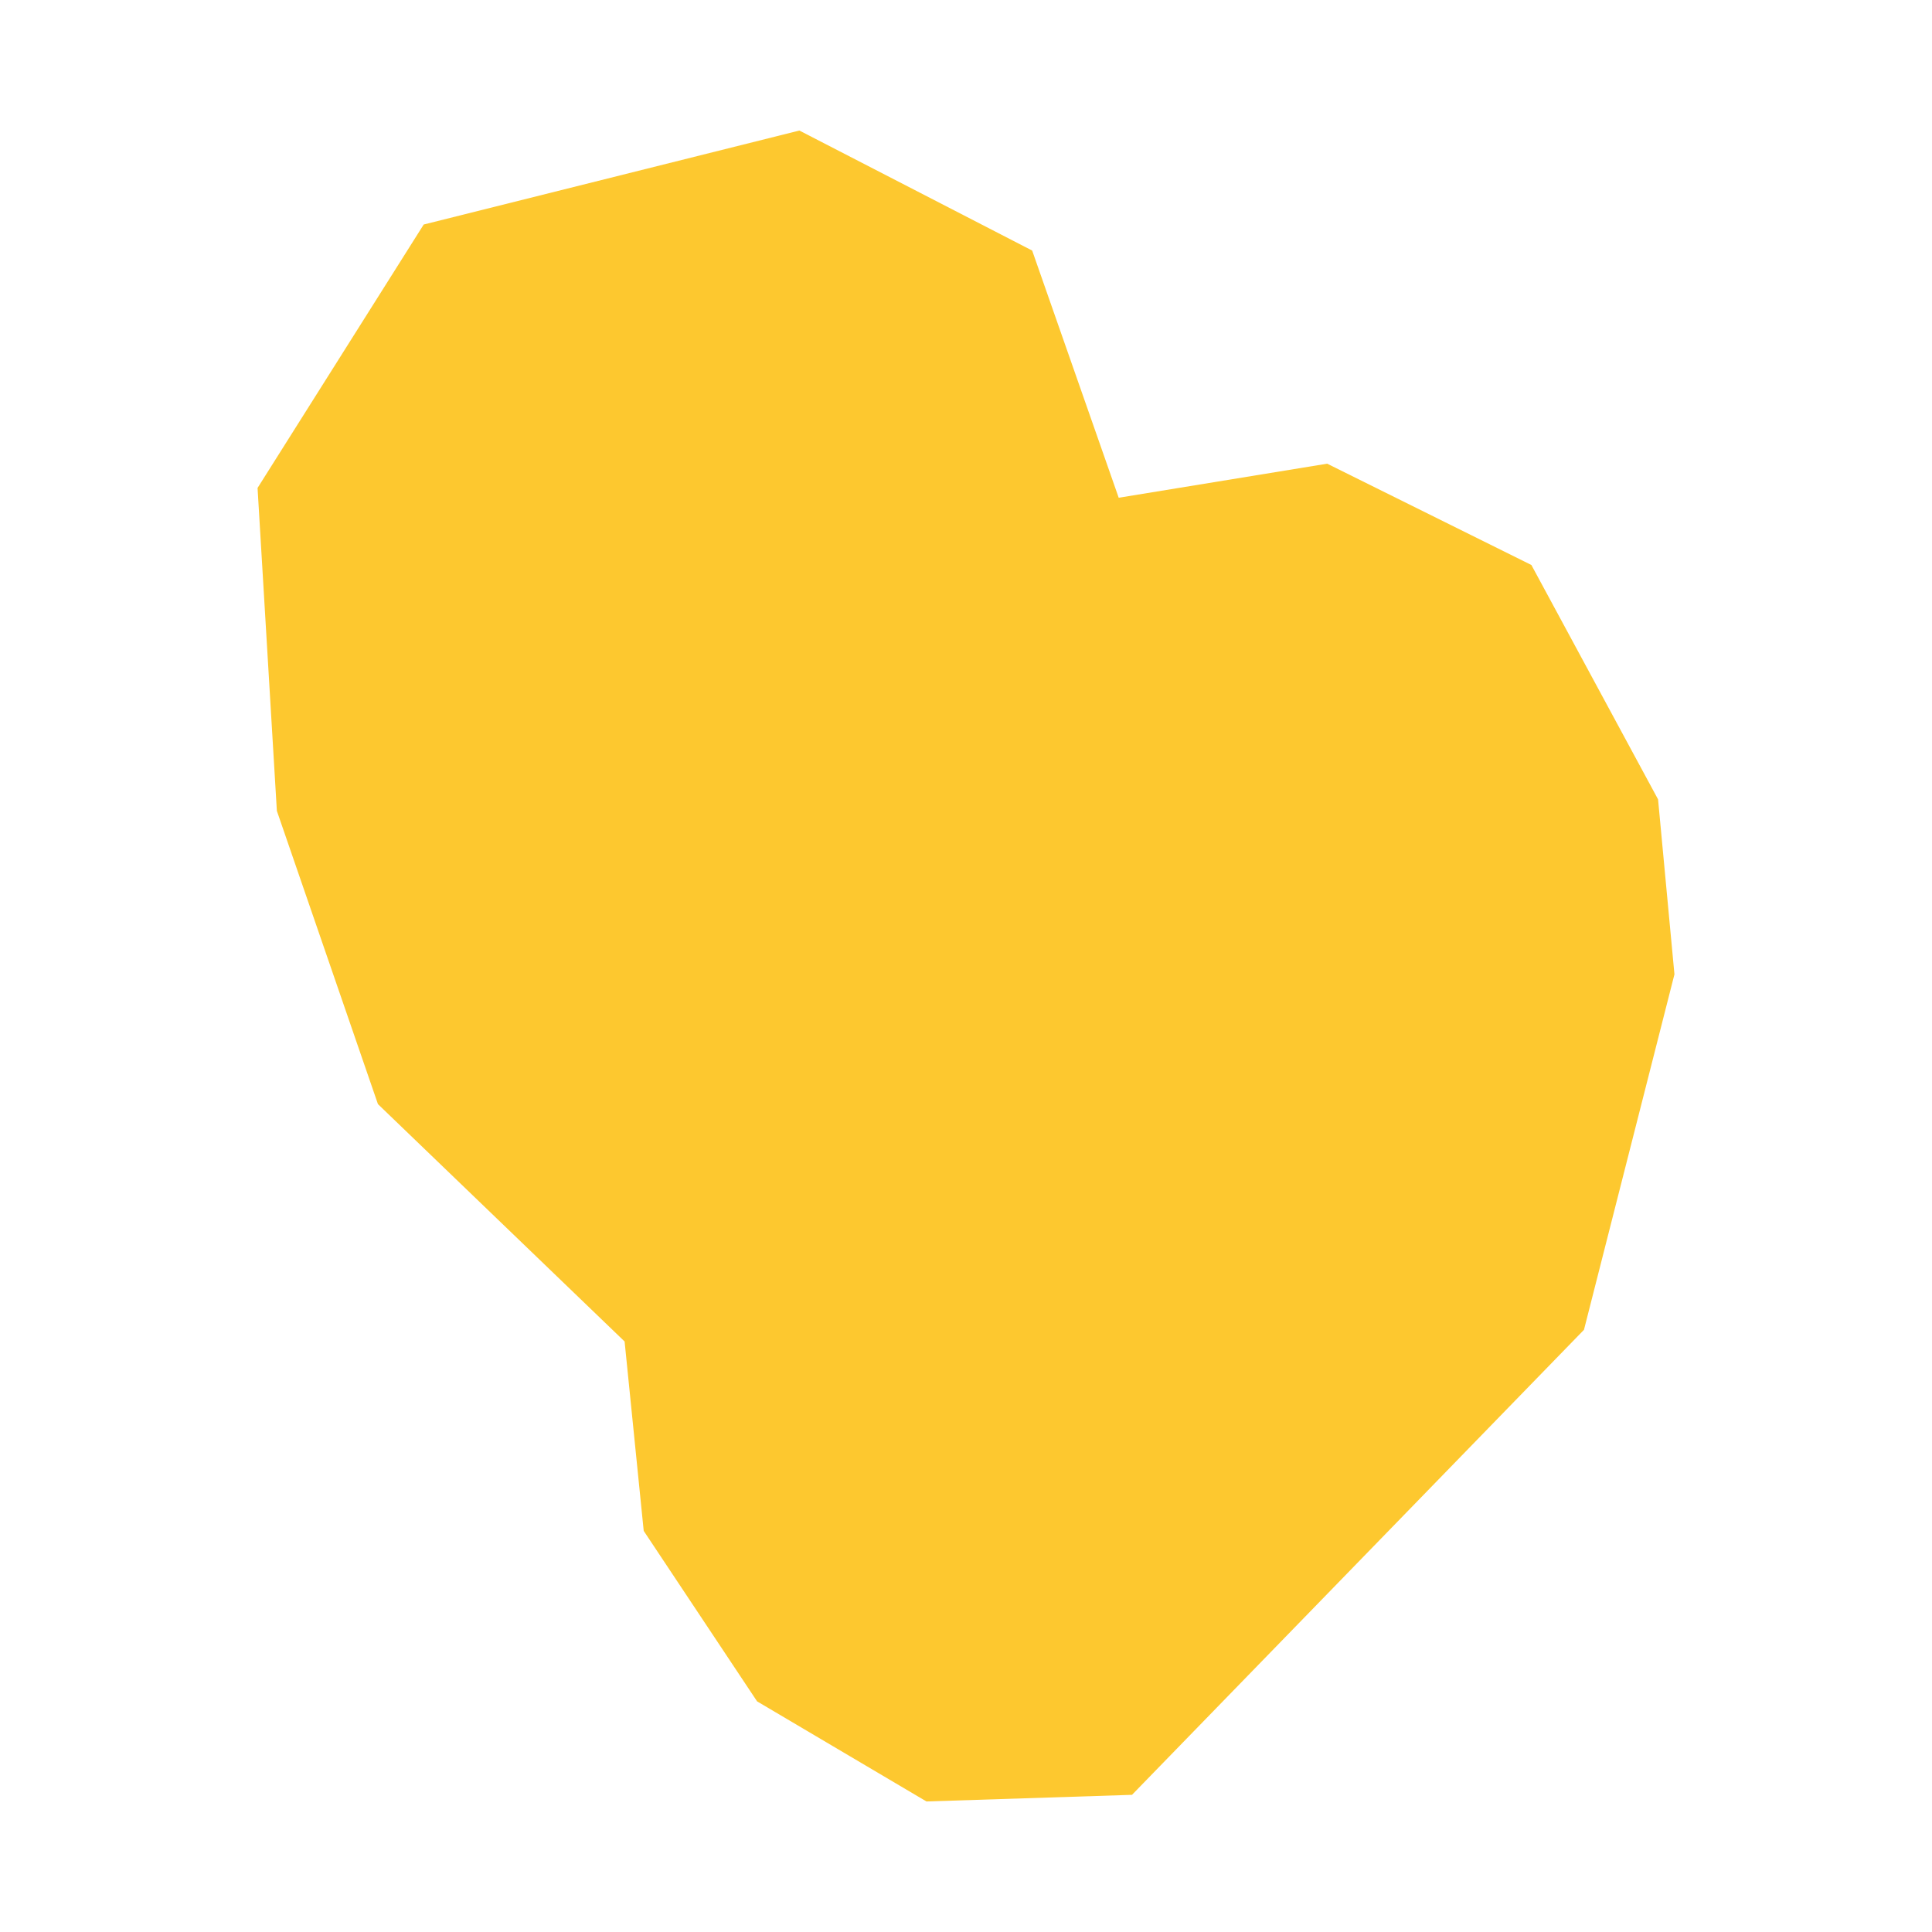 <svg xmlns="http://www.w3.org/2000/svg" fill="#fdc82f80" width="256" height="256" viewBox="-20 -20 257.08 296"><path d="M56.235,185.529 18.444,149.161 2.958,104.234 0,54.759 25.455,14.398 83.01,0 118.679,18.39 131.936,56.259 163.875,51.041 195.163,66.563 214.57,102.471 217.08,129.276 203.22,183.736 133.974,254.984 102.482,256 76.532,240.664 59.163,214.546 56.235,185.529Z"/></svg>